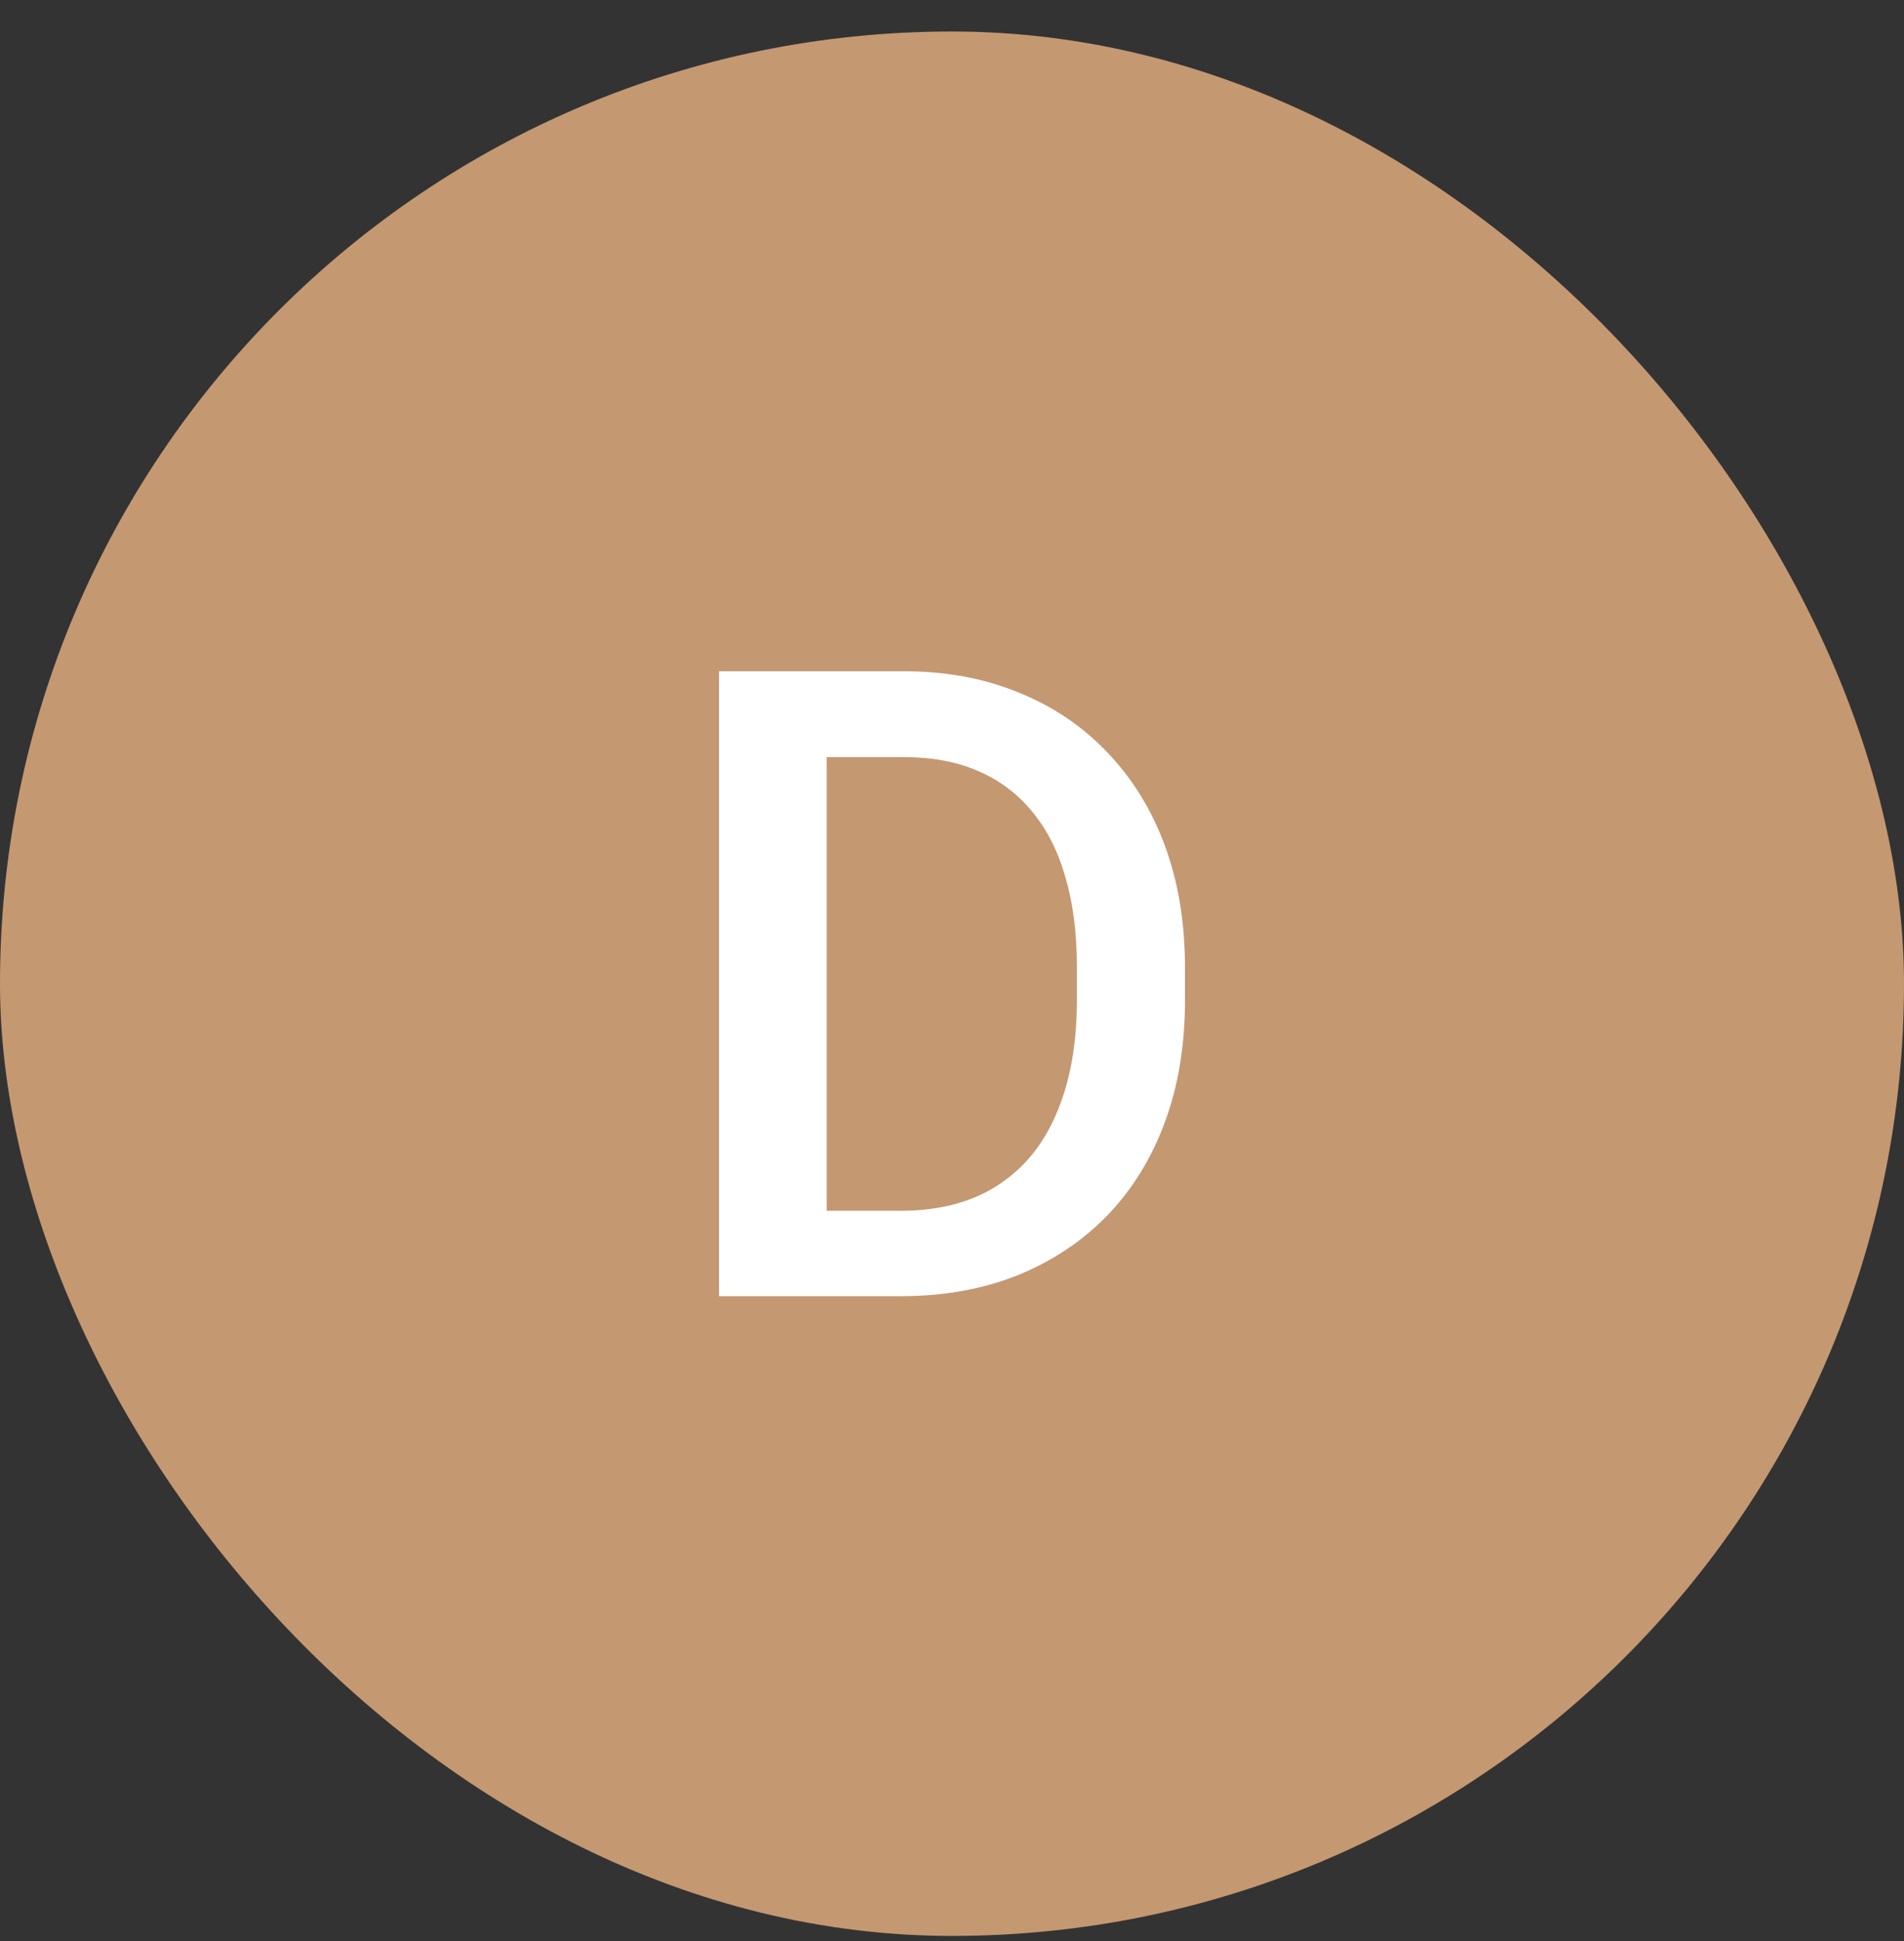 <svg xmlns="http://www.w3.org/2000/svg" width="52" height="53" viewBox="0 0 52 53" fill="none"><rect x="0" y="0" width="52" height="53" fill="#333333" stroke="none"/><rect y="0.86" width="52" height="52" rx="26" fill="#C49871"></rect><path d="M24.594 35.392H20.949L20.973 33.06H24.594C25.648 33.06 26.531 32.829 27.242 32.368C27.961 31.907 28.5 31.247 28.859 30.388C29.227 29.528 29.41 28.505 29.41 27.317V26.392C29.41 25.47 29.305 24.653 29.094 23.942C28.891 23.231 28.586 22.634 28.18 22.149C27.781 21.665 27.289 21.298 26.703 21.048C26.125 20.798 25.457 20.673 24.699 20.673H20.879V18.329H24.699C25.832 18.329 26.867 18.52 27.805 18.903C28.742 19.278 29.551 19.821 30.23 20.532C30.918 21.243 31.445 22.095 31.812 23.087C32.18 24.079 32.363 25.189 32.363 26.415V27.317C32.363 28.544 32.18 29.653 31.812 30.645C31.445 31.638 30.918 32.489 30.23 33.2C29.543 33.903 28.723 34.446 27.77 34.829C26.824 35.204 25.766 35.392 24.594 35.392ZM22.578 18.329V35.392H19.637V18.329H22.578Z" fill="white"></path></svg>